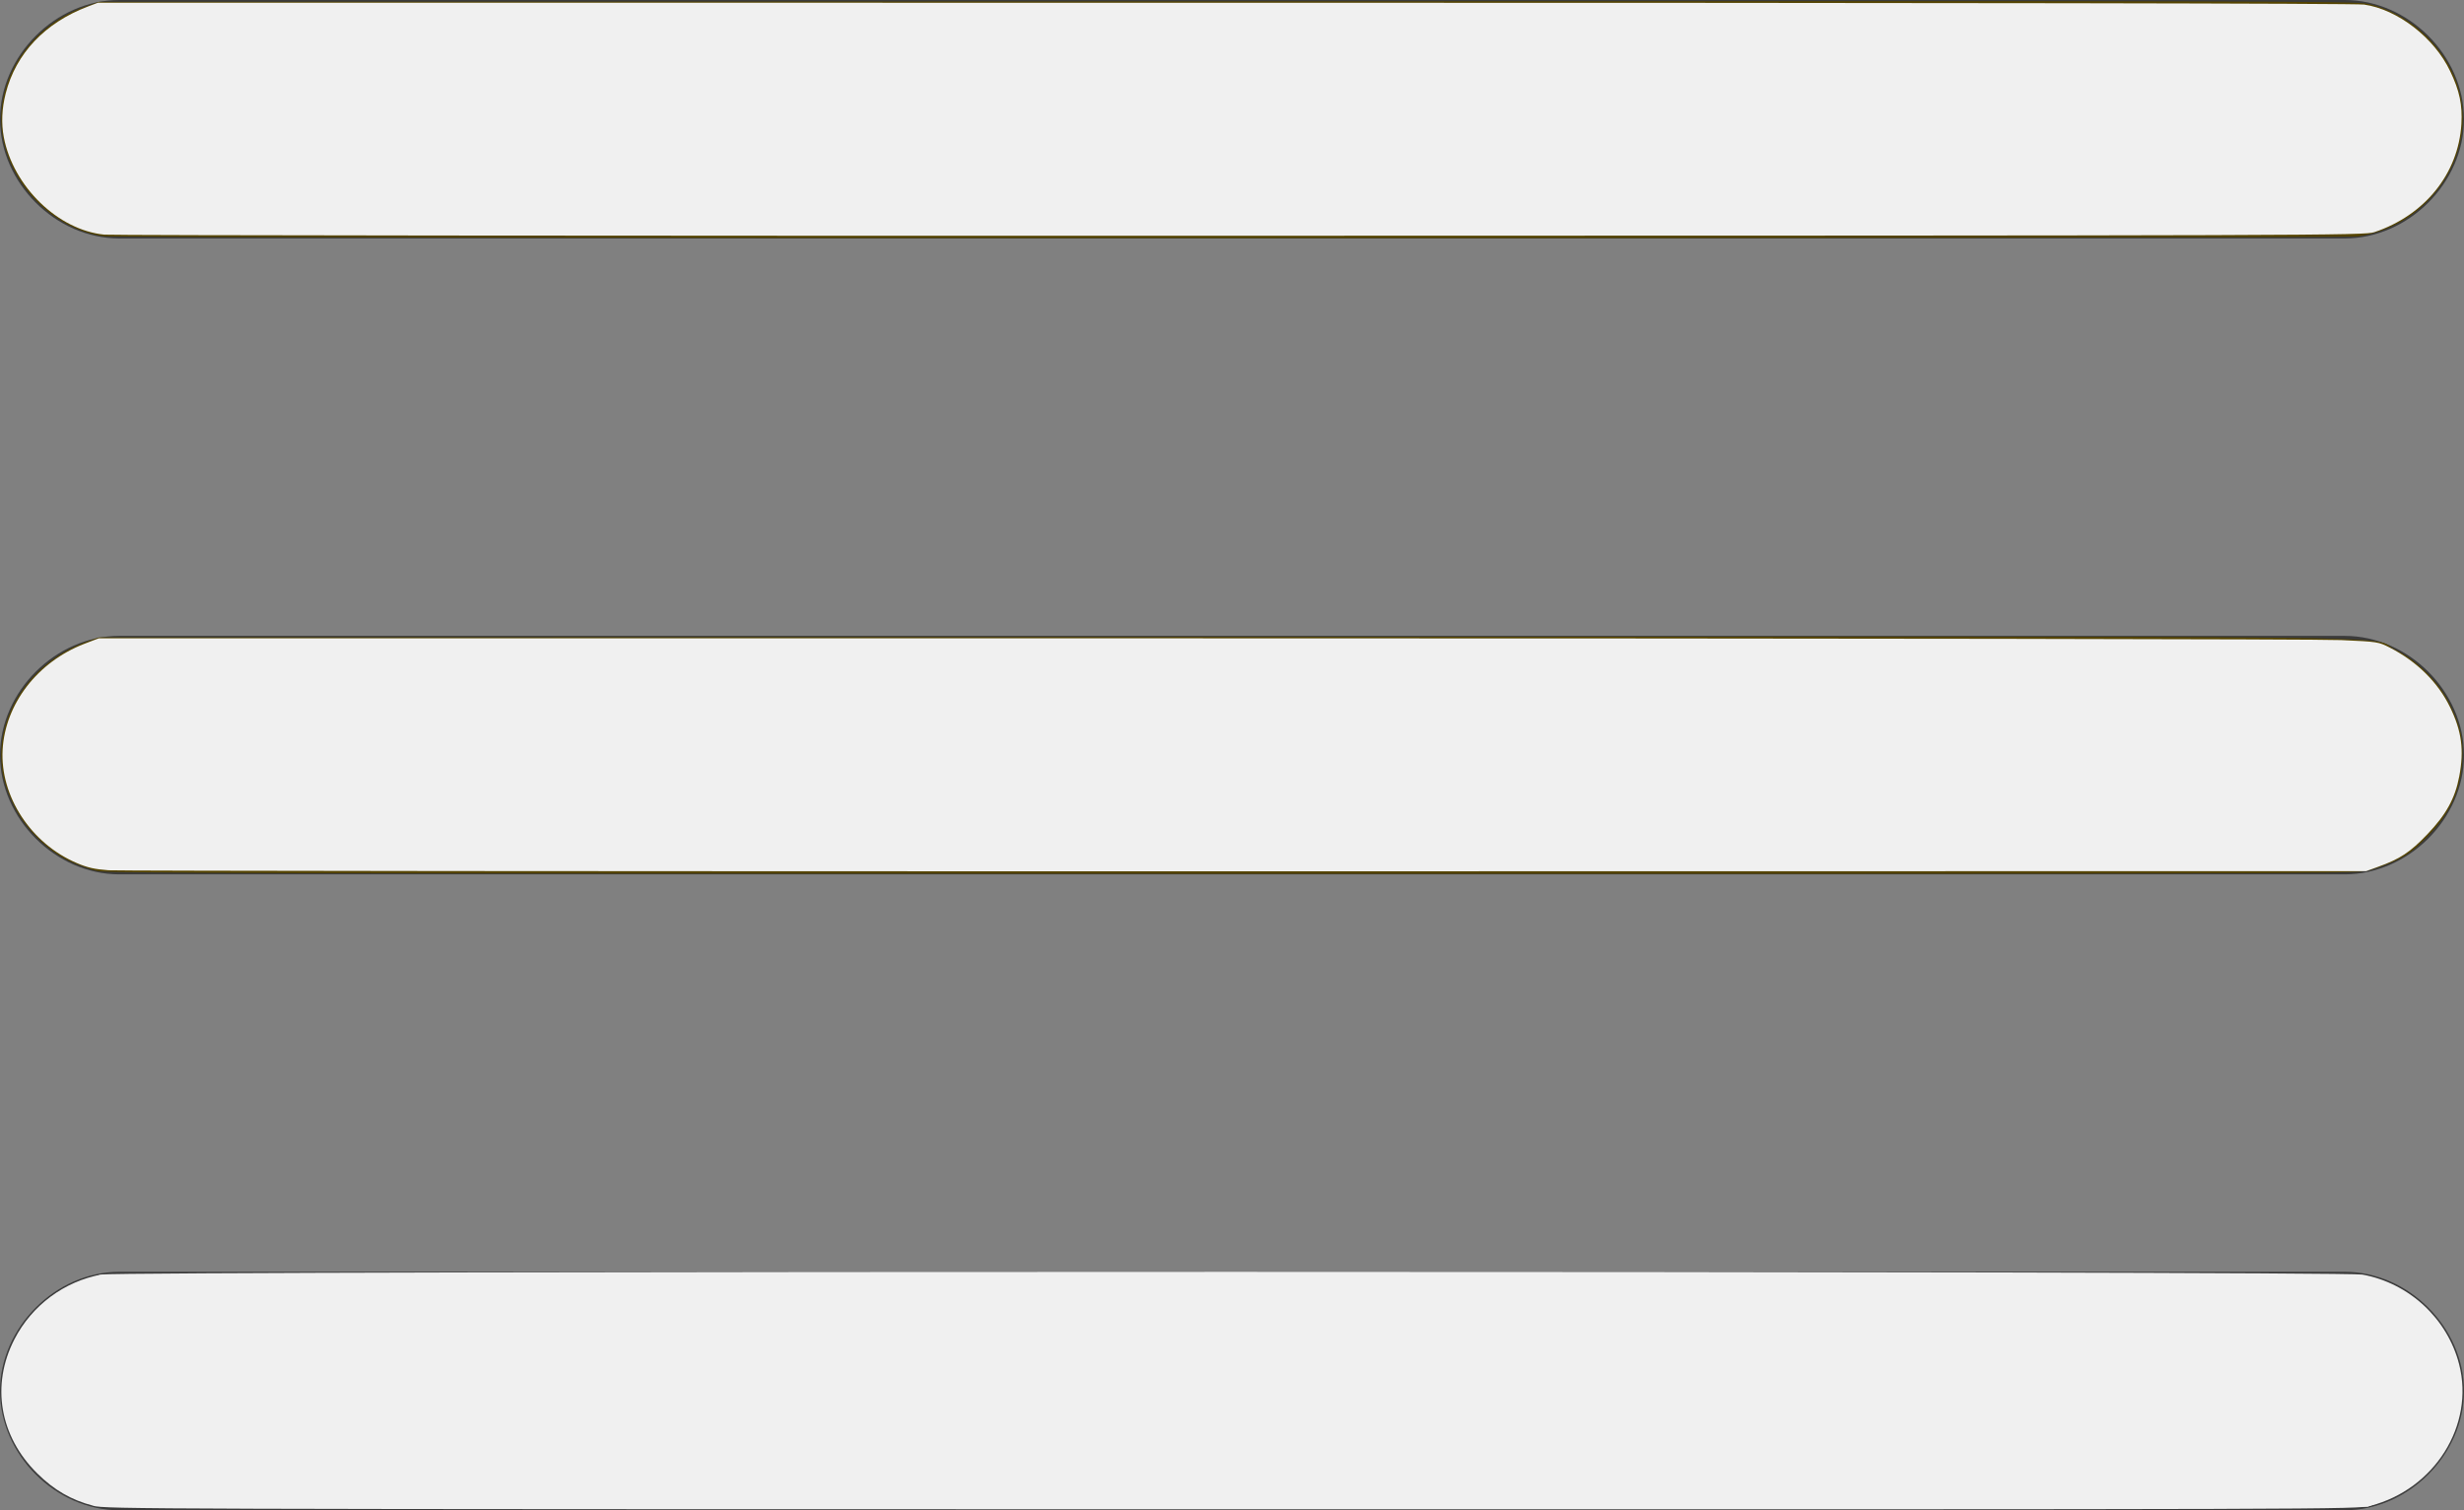 <?xml version="1.0" encoding="UTF-8" standalone="no"?>
<svg
   xmlns:dc="http://purl.org/dc/elements/1.1/"
   xmlns:cc="http://creativecommons.org/ns#"
   xmlns:rdf="http://www.w3.org/1999/02/22-rdf-syntax-ns#"
   xmlns:svg="http://www.w3.org/2000/svg"
   xmlns="http://www.w3.org/2000/svg"
   xmlns:sodipodi="http://sodipodi.sourceforge.net/DTD/sodipodi-0.dtd"
   xmlns:inkscape="http://www.inkscape.org/namespaces/inkscape"
   version="1.1"
   id="Ebene_1"
   x="0px"
   y="0px"
   viewBox="0 0 31 19"
   style="enable-background:new 0 0 31 19;"
   xml:space="preserve"
   sodipodi:docname="Me-1.svg"
   inkscape:version="1.0 (4035a4fb49, 2020-05-01)"><rect x="0" y="0" width="31" height="19" fill="#808080" stroke="none"/><defs
   id="defs32" /><sodipodi:namedview
   inkscape:document-rotation="0"
   pagecolor="#ffffff"
   bordercolor="#666666"
   borderopacity="1"
   objecttolerance="10"
   gridtolerance="10"
   guidetolerance="10"
   inkscape:pageopacity="0"
   inkscape:pageshadow="2"
   inkscape:window-width="1920"
   inkscape:window-height="1017"
   id="namedview30"
   showgrid="false"
   inkscape:zoom="43.526316"
   inkscape:cx="10.767231"
   inkscape:cy="3.06711"
   inkscape:window-x="-8"
   inkscape:window-y="-8"
   inkscape:window-maximized="1"
   inkscape:current-layer="acec0e9a-e5e9-4a92-870d-7e698965f678" />
<style
   type="text/css"
   id="style23">
	.st0{fill:#3B3B3B;}
</style>
<g
   id="acec0e9a-e5e9-4a92-870d-7e698965f678">
	<g
   id="fc8ac0e5-f044-4882-b83f-90169ac7f2e4">
		<path
   class="st0"
   d="M29.5,3h-28C0.7,3,0,2.3,0,1.5l0,0C0,0.7,0.7,0,1.5,0h28C30.3,0,31,0.7,31,1.5l0,0C31,2.3,30.3,3,29.5,3z     M31,9.5L31,9.5C31,8.7,30.3,8,29.5,8h-28C0.7,8,0,8.7,0,9.5l0,0C0,10.3,0.7,11,1.5,11h28C30.3,11,31,10.3,31,9.5z M31,17.5    L31,17.5c0-0.8-0.7-1.5-1.5-1.5h-28C0.7,16,0,16.7,0,17.5l0,0C0,18.3,0.7,19,1.5,19h28C30.3,19,31,18.3,31,17.5z"
   id="path25" />
	</g>
<path
   style="fill:#554400;stroke:none;stroke-width:0.023"
   d="M 1.221,10.956 C 1.133,10.937 0.973,10.88 0.866,10.828 0.592,10.696 0.316,10.421 0.18,10.143 0.06,9.899 0.015,9.722 0.015,9.5 c 0,-0.617 0.44,-1.2 1.08,-1.428 l 0.149,-0.053 14.164,-0.006 c 15.798,-0.007 14.356,-0.022 14.725,0.16 0.279,0.138 0.552,0.41 0.687,0.685 0.137,0.279 0.174,0.445 0.158,0.712 -0.022,0.384 -0.155,0.668 -0.453,0.968 -0.16,0.161 -0.233,0.215 -0.391,0.291 -0.107,0.051 -0.274,0.11 -0.372,0.129 -0.16,0.032 -1.565,0.036 -14.279,0.034 -12.352,-0.002 -14.122,-0.006 -14.262,-0.036 z"
   id="path36" /><path
   style="fill:#554400;stroke-width:0.023"
   d="M 1.306,2.972 C 0.601,2.871 0.014,2.2 0.015,1.495 0.017,0.881 0.445,0.306 1.064,0.087 L 1.244,0.023 15.431,0.017 c 12.935,-0.006 14.202,-0.003 14.354,0.03 0.554,0.122 1.036,0.592 1.164,1.138 0.192,0.813 -0.422,1.668 -1.283,1.788 -0.225,0.031 -28.141,0.03 -28.36,-0.002 z"
   id="path38" /><path
   style="fill:#f0f0f0;stroke-width:0;stroke:none;fill-opacity:1"
   d="M 1.172,18.943 C 0.897,18.871 0.681,18.746 0.47,18.538 -0.005,18.069 -0.115,17.427 0.181,16.85 0.4,16.423 0.809,16.119 1.279,16.034 1.537,15.988 29.465,15.988 29.721,16.035 c 0.589,0.107 1.071,0.554 1.218,1.13 0.196,0.766 -0.31,1.572 -1.117,1.779 -0.175,0.045 -0.317,0.045 -14.332,0.044 -13.747,-0.001 -14.159,-0.003 -14.318,-0.044 z"
   id="path40" /><path
   style="fill:#f0f0f0;fill-opacity:1;stroke:none;stroke-width:0;stroke-miterlimit:4;stroke-dasharray:none"
   d="M 1.359,10.948 C 1.19,10.935 1.102,10.916 0.969,10.859 0.391,10.615 -3.9700496e-4,10.018 0.033,9.431 0.066,8.854 0.473,8.327 1.06,8.1 l 0.183,-0.07 13.872,6.249e-4 c 8.003,3.606e-4 14.07,0.009 14.34,0.022 0.465,0.021 0.469,0.022 0.614,0.096 0.339,0.174 0.603,0.435 0.755,0.747 0.147,0.301 0.179,0.541 0.116,0.873 -0.053,0.277 -0.164,0.479 -0.403,0.729 -0.215,0.225 -0.343,0.309 -0.619,0.408 l -0.149,0.054 -14.095,0.002 c -7.752,0.001 -14.193,-0.005 -14.313,-0.013 z"
   id="path865" /><path
   style="fill:#f0f0f0;fill-opacity:1;stroke:none;stroke-width:0"
   d="M 1.313,2.952 C 0.731,2.895 0.166,2.347 0.048,1.726 0.015,1.55 0.023,1.367 0.072,1.174 0.2,0.673 0.565,0.287 1.106,0.082 l 0.126,-0.048 14.175,4.435e-4 c 9.333,2.9201e-4 14.23,0.008 14.336,0.023 0.422,0.06 0.885,0.419 1.083,0.838 C 30.945,1.144 30.981,1.32 30.967,1.562 30.929,2.185 30.507,2.709 29.871,2.921 29.749,2.962 29.269,2.964 15.615,2.966 7.844,2.968 1.408,2.961 1.313,2.952 Z"
   id="path867" /><path
   style="fill:#f0f0f0;fill-opacity:1;stroke:none;stroke-width:0"
   d="M 1.313,18.943 C 0.672,18.883 0.084,18.261 0.035,17.591 0.018,17.359 0.069,17.123 0.186,16.886 0.376,16.503 0.697,16.226 1.106,16.09 l 0.149,-0.05 7.11,-0.021 c 4.41,-0.013 9.82,-0.013 14.244,3.5e-4 6.691,0.02 7.142,0.024 7.261,0.062 0.675,0.214 1.144,0.866 1.093,1.517 -0.046,0.578 -0.444,1.079 -1.037,1.305 l -0.136,0.052 -14.152,0.002 c -7.784,0.001 -14.23,-0.005 -14.325,-0.014 z"
   id="path869" /></g>
</svg>
